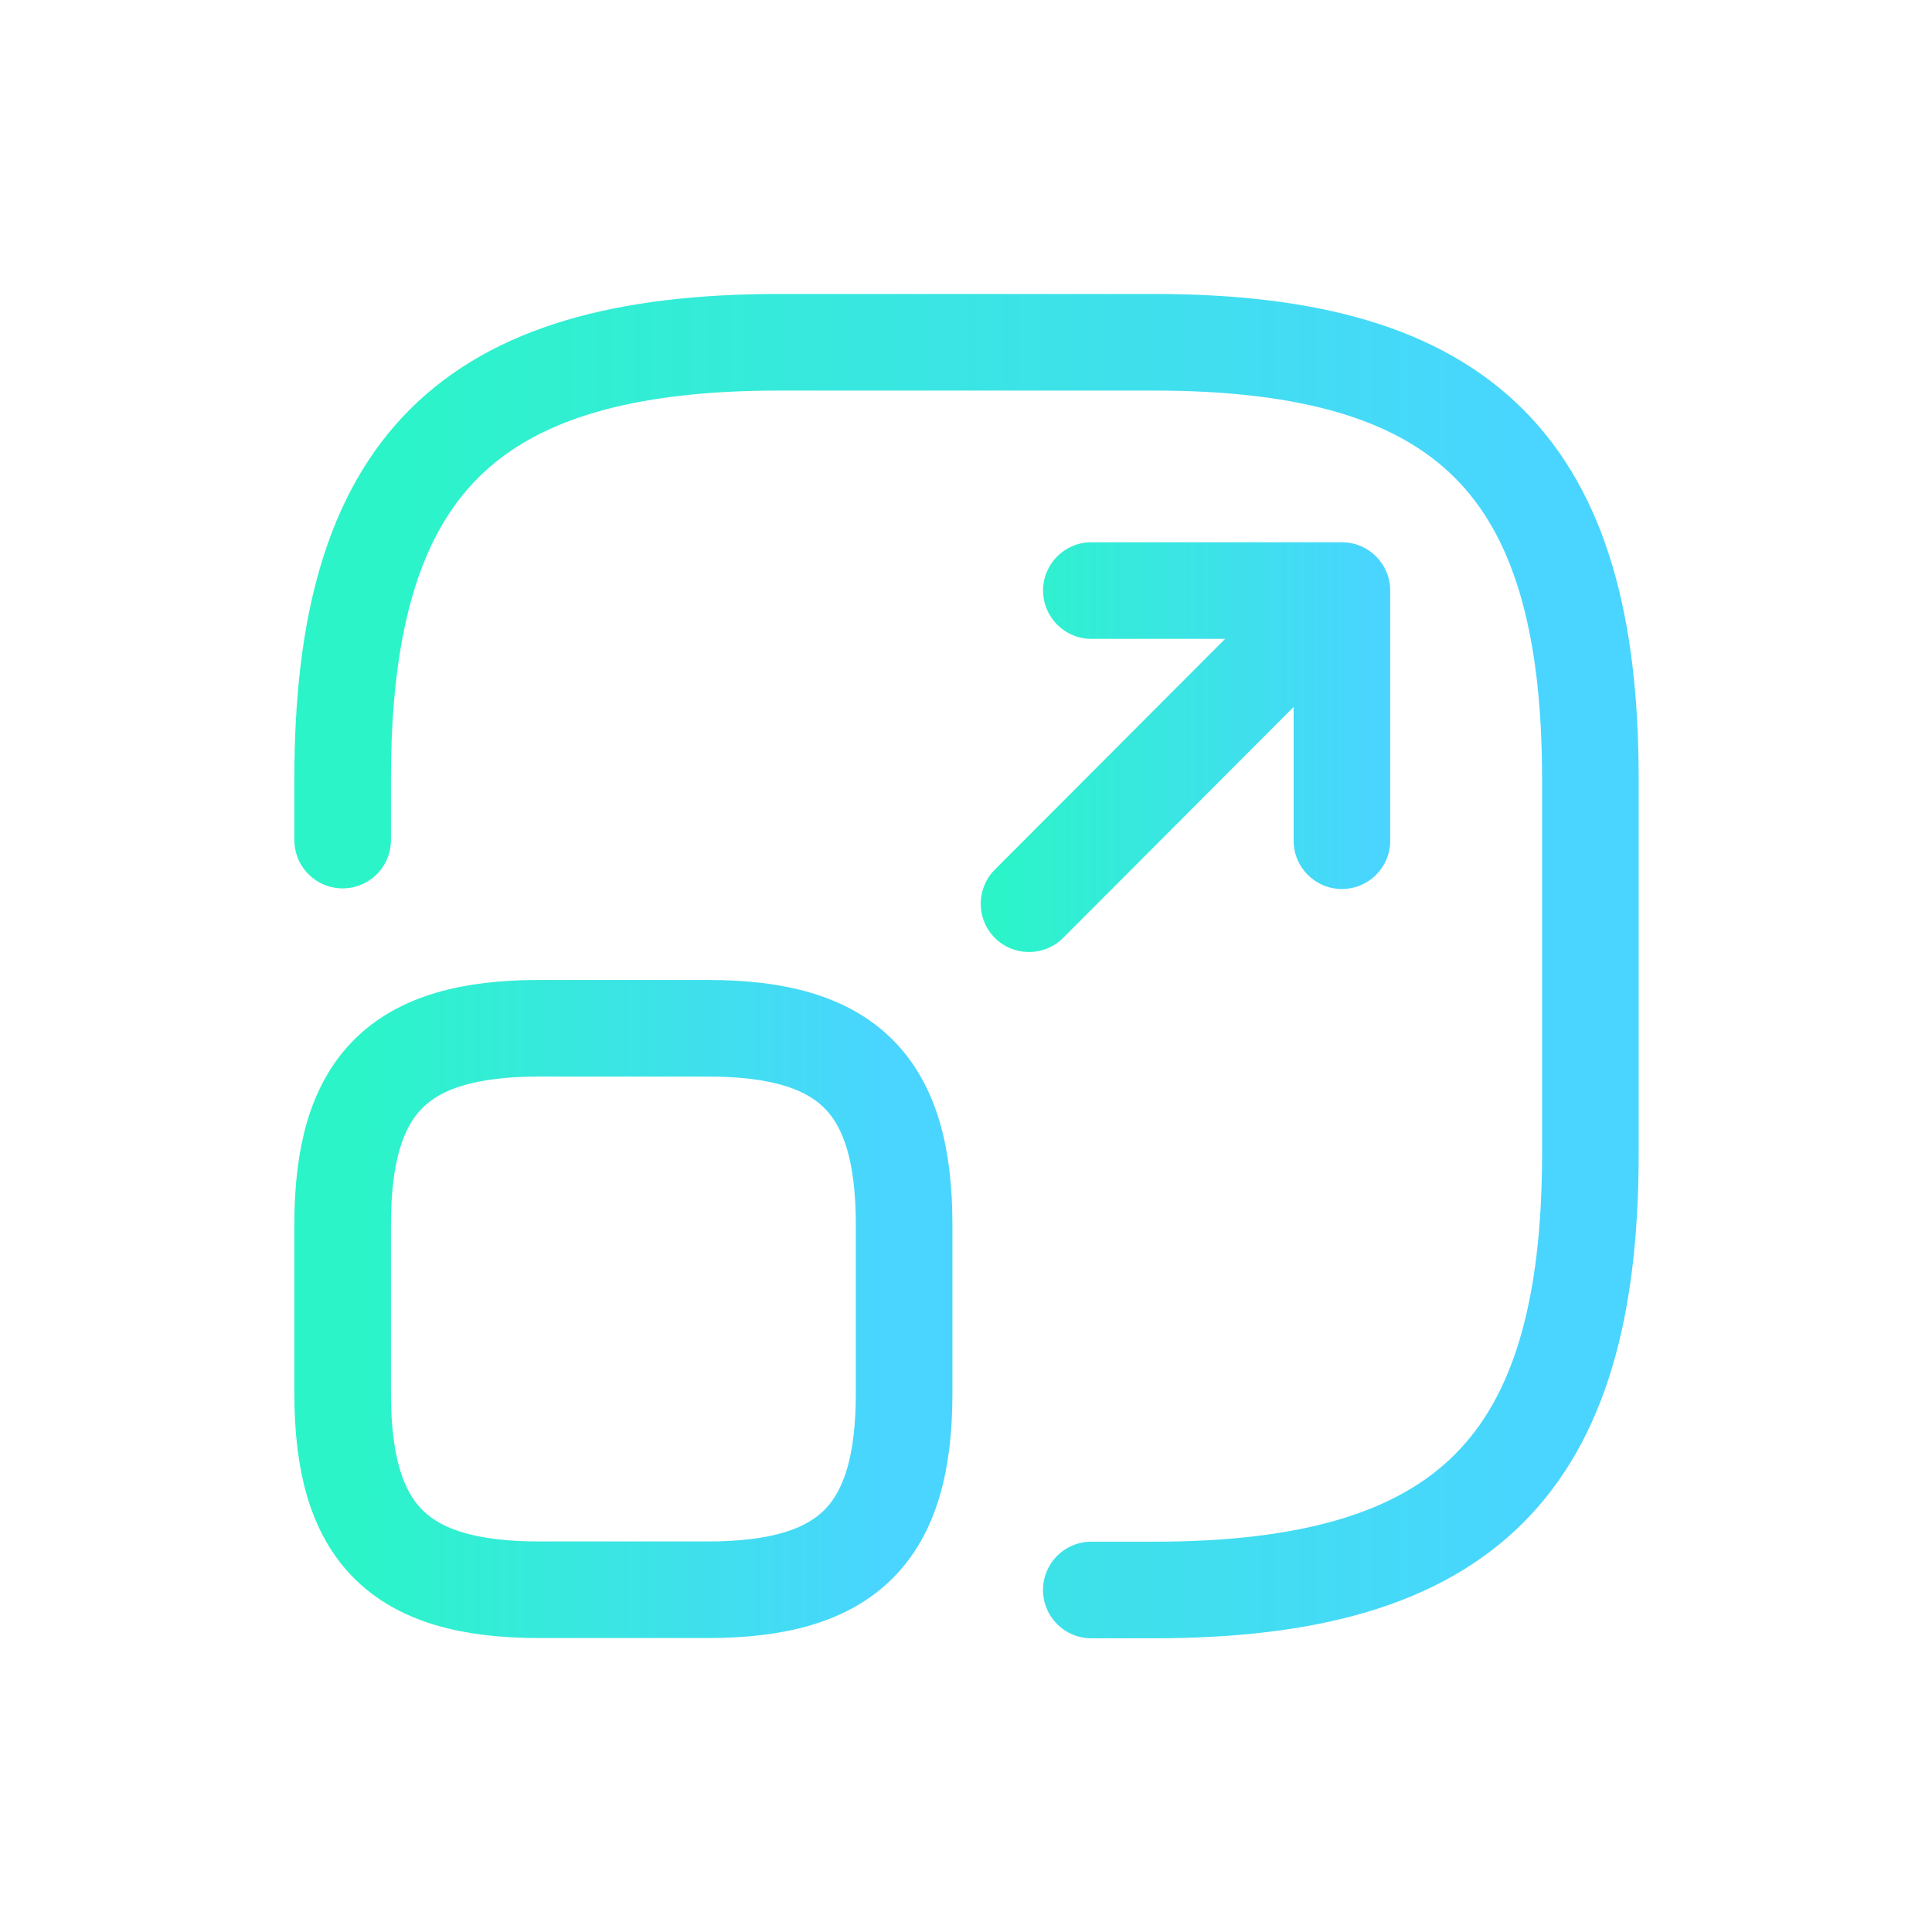 <svg width="40" height="40" viewBox="0 0 40 40" fill="none" xmlns="http://www.w3.org/2000/svg">
<path d="M7.094 17.393V16.128C7.094 9.669 9.677 7.086 16.135 7.086H23.885C30.344 7.086 32.927 9.669 32.927 16.128V23.878C32.927 30.336 30.344 32.919 23.885 32.919H22.594" stroke="url(#paint0_linear_1059_4128)" stroke-width="2" stroke-linecap="round" stroke-linejoin="round"/>
<path fill-rule="evenodd" clip-rule="evenodd" d="M22.596 11.227C22.044 11.227 21.596 11.674 21.596 12.227C21.596 12.779 22.044 13.227 22.596 13.227H25.365L20.597 18.004C20.207 18.395 20.207 19.028 20.598 19.419C20.989 19.809 21.622 19.808 22.012 19.417L26.783 14.637V17.406C26.783 17.958 27.231 18.406 27.783 18.406C28.335 18.406 28.783 17.958 28.783 17.406V12.227C28.783 11.674 28.335 11.227 27.783 11.227C27.782 11.227 27.781 11.227 27.78 11.227C27.778 11.227 27.777 11.227 27.776 11.227H22.596Z" fill="url(#paint1_linear_1059_4128)"/>
<path d="M18.719 25.358V28.845C18.719 31.752 17.556 32.914 14.65 32.914H11.162C8.256 32.914 7.094 31.752 7.094 28.845V25.358C7.094 22.452 8.256 21.289 11.162 21.289H14.65C17.556 21.289 18.719 22.452 18.719 25.358Z" stroke="url(#paint2_linear_1059_4128)" stroke-width="2" stroke-linecap="round" stroke-linejoin="round"/>
<defs>
<linearGradient id="paint0_linear_1059_4128" x1="8.17" y1="26.461" x2="31.851" y2="26.461" gradientUnits="userSpaceOnUse">
<stop stop-color="#2CF4C9"/>
<stop offset="1" stop-color="#49D5FF"/>
</linearGradient>
<linearGradient id="paint1_linear_1059_4128" x1="20.687" y1="17.574" x2="28.401" y2="17.574" gradientUnits="userSpaceOnUse">
<stop stop-color="#2CF4C9"/>
<stop offset="1" stop-color="#49D5FF"/>
</linearGradient>
<linearGradient id="paint2_linear_1059_4128" x1="7.578" y1="30.008" x2="18.234" y2="30.008" gradientUnits="userSpaceOnUse">
<stop stop-color="#2CF4C9"/>
<stop offset="1" stop-color="#49D5FF"/>
</linearGradient>
</defs>
</svg>
